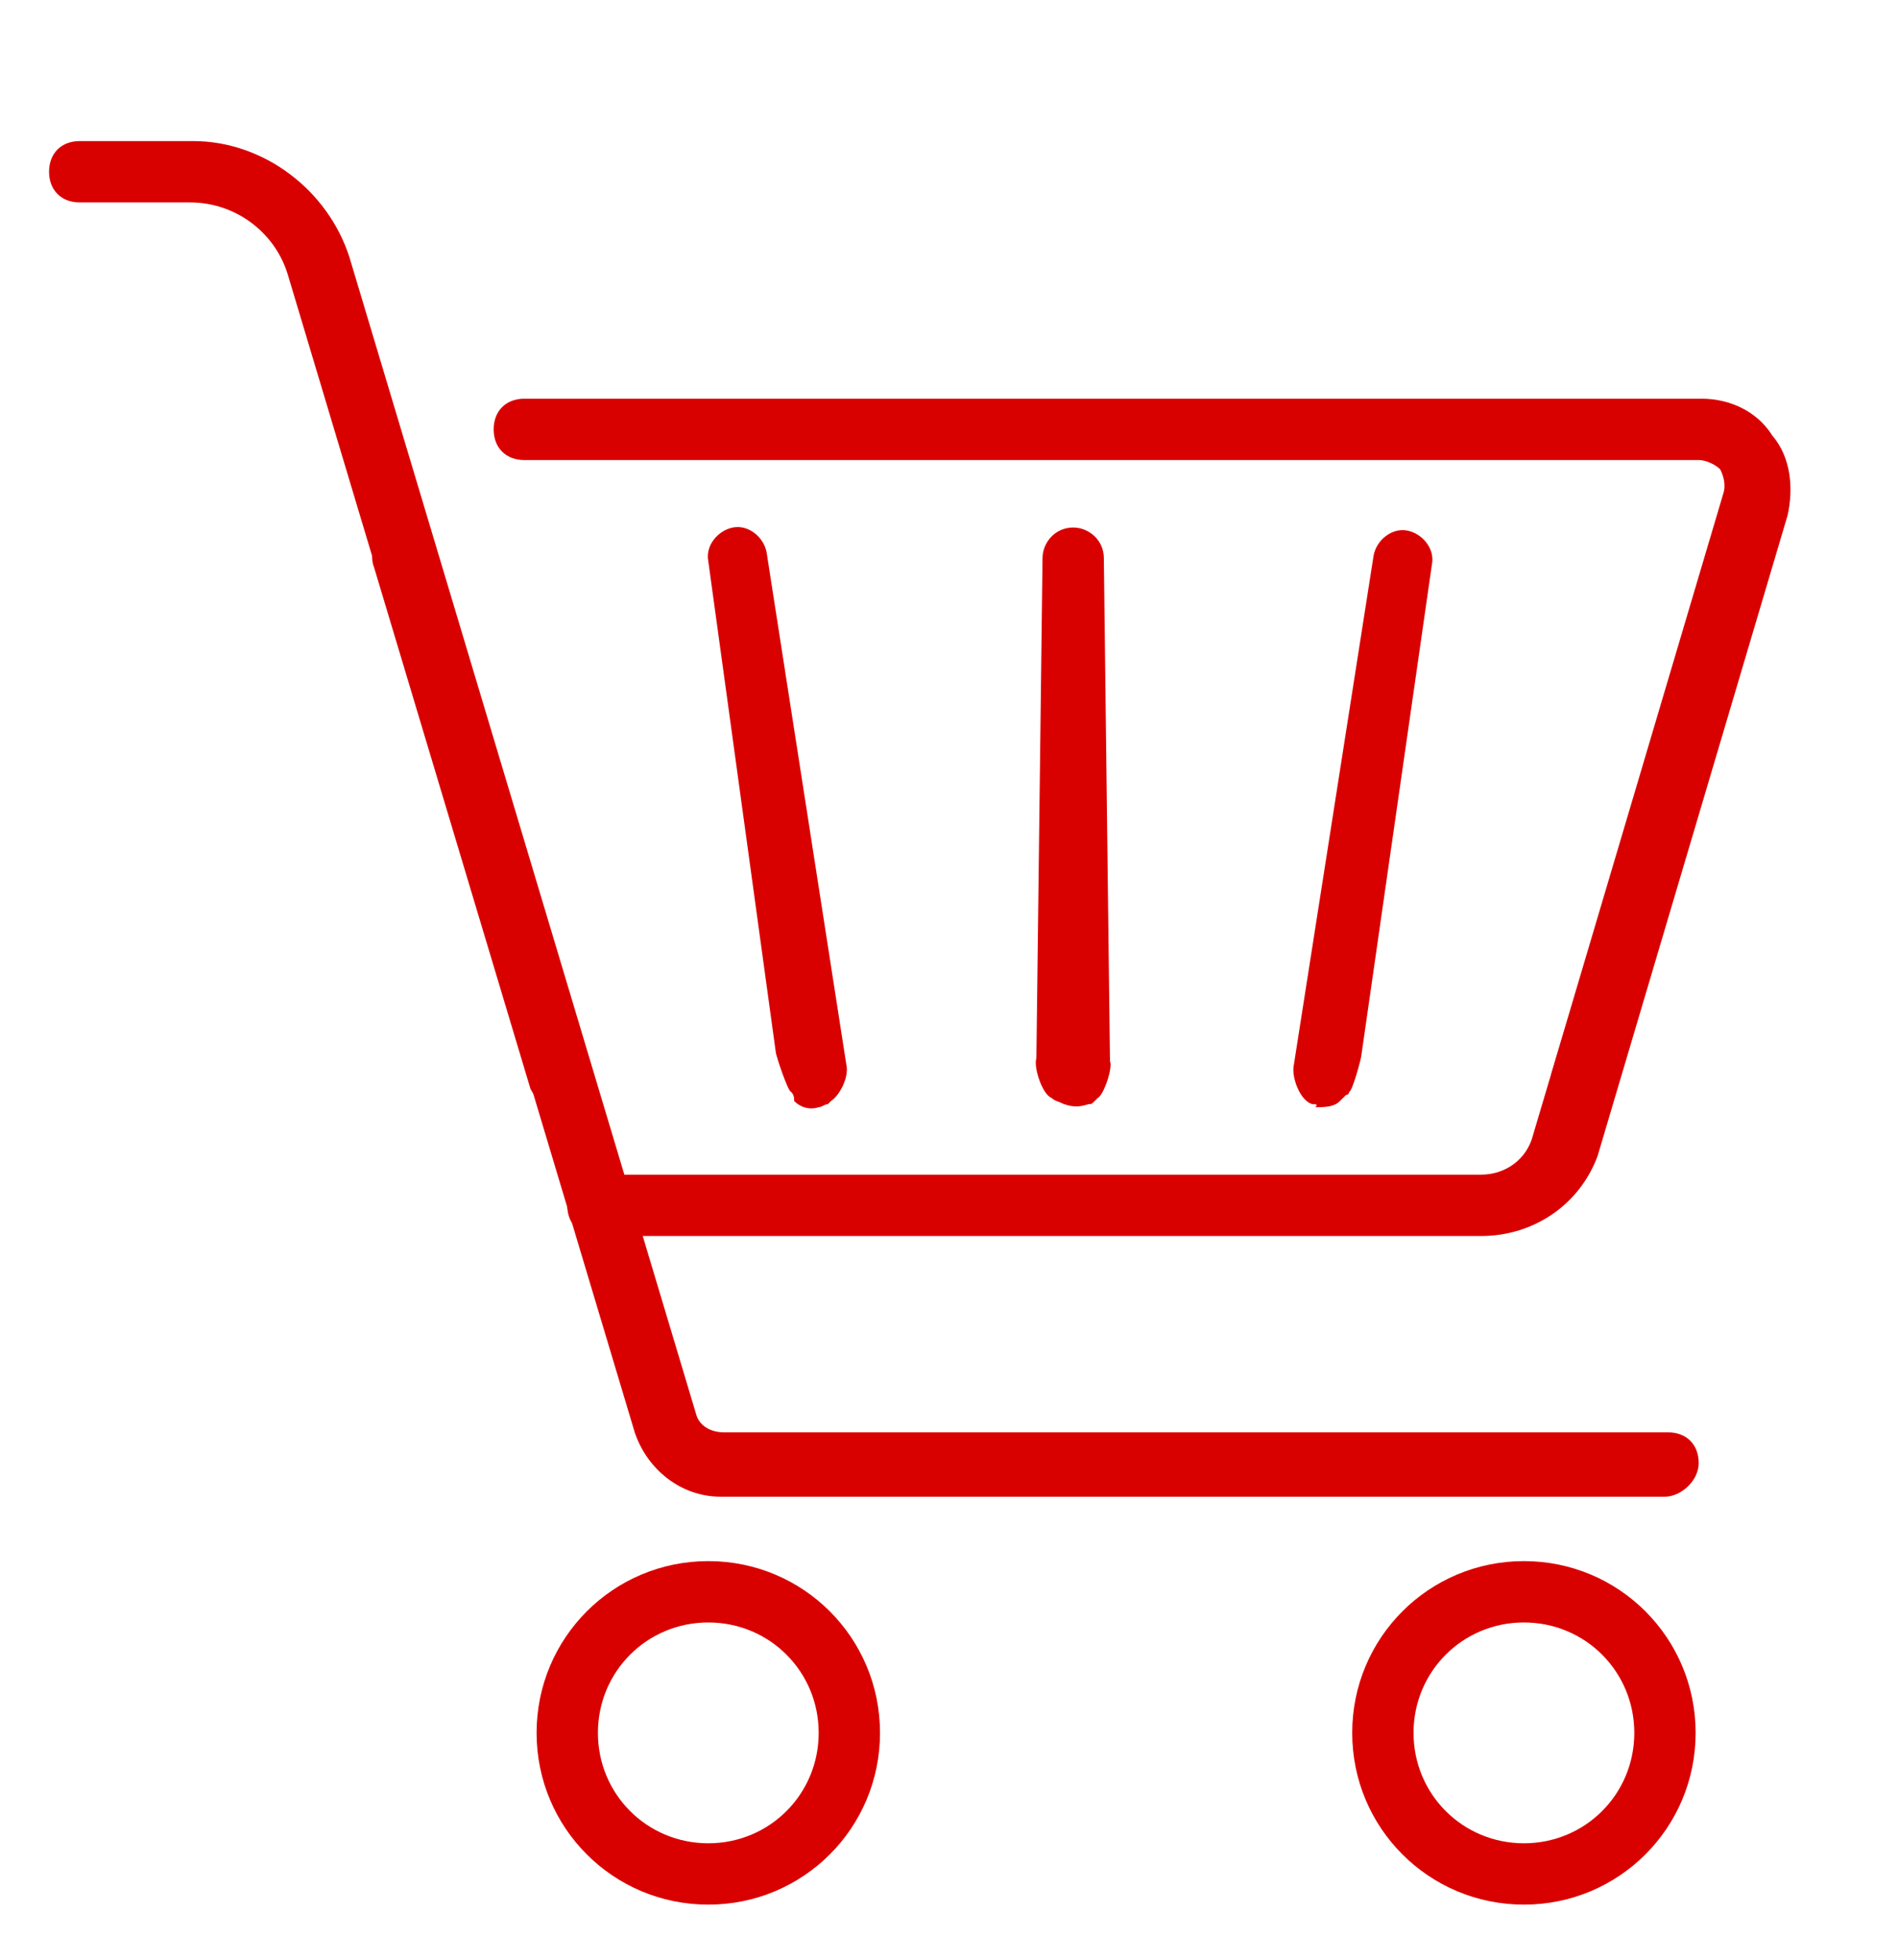 <?xml version="1.0" encoding="utf-8"?>
<!-- Generator: Adobe Illustrator 26.2.1, SVG Export Plug-In . SVG Version: 6.00 Build 0)  -->
<svg version="1.1" id="Layer_1" xmlns="http://www.w3.org/2000/svg" xmlns:xlink="http://www.w3.org/1999/xlink" x="0px" y="0px"
	 width="61.9px" height="63.9px" viewBox="0 0 61.9 63.9" style="enable-background:new 0 0 61.9 63.9;" xml:space="preserve">
<style type="text/css">
	.st0{fill:#D90000;}
</style>
<g>
	<path class="st0" d="M54.3,48.8H23.5c-1.3,0-2.4-0.9-2.8-2.1L9.4,9C9,7.6,7.7,6.6,6.2,6.6H2.6c-0.6,0-1-0.4-1-1s0.4-1,1-1h3.7
		c2.3,0,4.4,1.6,5.1,3.8l11.3,37.7c0.1,0.4,0.5,0.6,0.9,0.6h30.8c0.6,0,1,0.4,1,1S54.8,48.8,54.3,48.8z"/>
	<path class="st0" d="M23.1,62.1c-3.1,0-5.6-2.5-5.6-5.6s2.5-5.6,5.6-5.6s5.6,2.5,5.6,5.6S26.2,62.1,23.1,62.1z M23.1,52.9
		c-2,0-3.6,1.6-3.6,3.6s1.6,3.6,3.6,3.6c2,0,3.6-1.6,3.6-3.6S25.1,52.9,23.1,52.9z"/>
	<path class="st0" d="M49.7,62.1c-3.1,0-5.6-2.5-5.6-5.6s2.5-5.6,5.6-5.6s5.6,2.5,5.6,5.6S52.8,62.1,49.7,62.1z M49.7,52.9
		c-2,0-3.6,1.6-3.6,3.6s1.6,3.6,3.6,3.6s3.6-1.6,3.6-3.6S51.7,52.9,49.7,52.9z"/>
	<path class="st0" d="M48.3,40.3H19.5c-0.6,0-1-0.4-1-1s0.4-1,1-1h28.8c0.8,0,1.5-0.5,1.7-1.3l6.2-20.9c0.1-0.3,0-0.6-0.1-0.8
		C56,15.2,55.7,15,55.4,15H17.1c-0.6,0-1-0.4-1-1s0.4-1,1-1h38.4c0.9,0,1.8,0.4,2.3,1.2c0.6,0.7,0.7,1.7,0.5,2.6l-6.2,20.9
		C51.5,39.3,50,40.3,48.3,40.3z"/>
	<g>
		<path class="st0" d="M51.6,36.2c-0.1,0-0.2,0-0.3,0c-0.5-0.2-0.8-0.7-0.7-1.2l5.1-17c0.2-0.5,0.7-0.8,1.2-0.7
			c0.5,0.2,0.8,0.7,0.7,1.2l-5.1,17C52.5,35.9,52.1,36.2,51.6,36.2z"/>
		<path class="st0" d="M42.8,36c-0.4-0.1-0.7-0.9-0.6-1.3l2.6-16.6c0.1-0.5,0.6-0.9,1.1-0.8c0.5,0.1,0.9,0.6,0.8,1.1l-2.3,16
			c0,0.1-0.3,1.2-0.4,1.2c0,0,0,0.1-0.1,0.1c-0.1,0.1-0.1,0.1-0.2,0.2c-0.2,0.2-0.5,0.2-0.8,0.2C43,36,42.9,36,42.8,36z"/>
		<path class="st0" d="M34.3,35.8c-0.3-0.1-0.6-1-0.5-1.3L34,18.2c0-0.5,0.4-1,1-1c0.5,0,1,0.4,1,1l0.2,16.4
			c0.1,0.2-0.2,1.1-0.4,1.2c0,0-0.1,0.1-0.1,0.1c-0.1,0.1-0.1,0.1-0.2,0.1c-0.3,0.1-0.5,0.1-0.8,0C34.5,35.9,34.4,35.9,34.3,35.8z"
			/>
		<path class="st0" d="M25.8,35.6c-0.1,0-0.5-1.2-0.5-1.3l-2.2-16c-0.1-0.5,0.3-1,0.8-1.1c0.5-0.1,1,0.3,1.1,0.8l2.6,16.7
			c0.1,0.4-0.2,1-0.5,1.2c0,0-0.1,0.1-0.1,0.1c-0.1,0-0.2,0.1-0.3,0.1c-0.3,0.1-0.6,0-0.8-0.2C25.9,35.8,25.9,35.7,25.8,35.6z"/>
		<path class="st0" d="M18.3,36.2c-0.4,0-0.8-0.3-1-0.7l-5.1-17c-0.2-0.5,0.1-1.1,0.7-1.2c0.5-0.2,1.1,0.1,1.2,0.7l5.1,17
			c0.2,0.5-0.1,1.1-0.7,1.2C18.5,36.2,18.4,36.2,18.3,36.2z"/>
	</g>
	<path class="st0" d="M6.9,17.9"/>
</g>
</svg>
